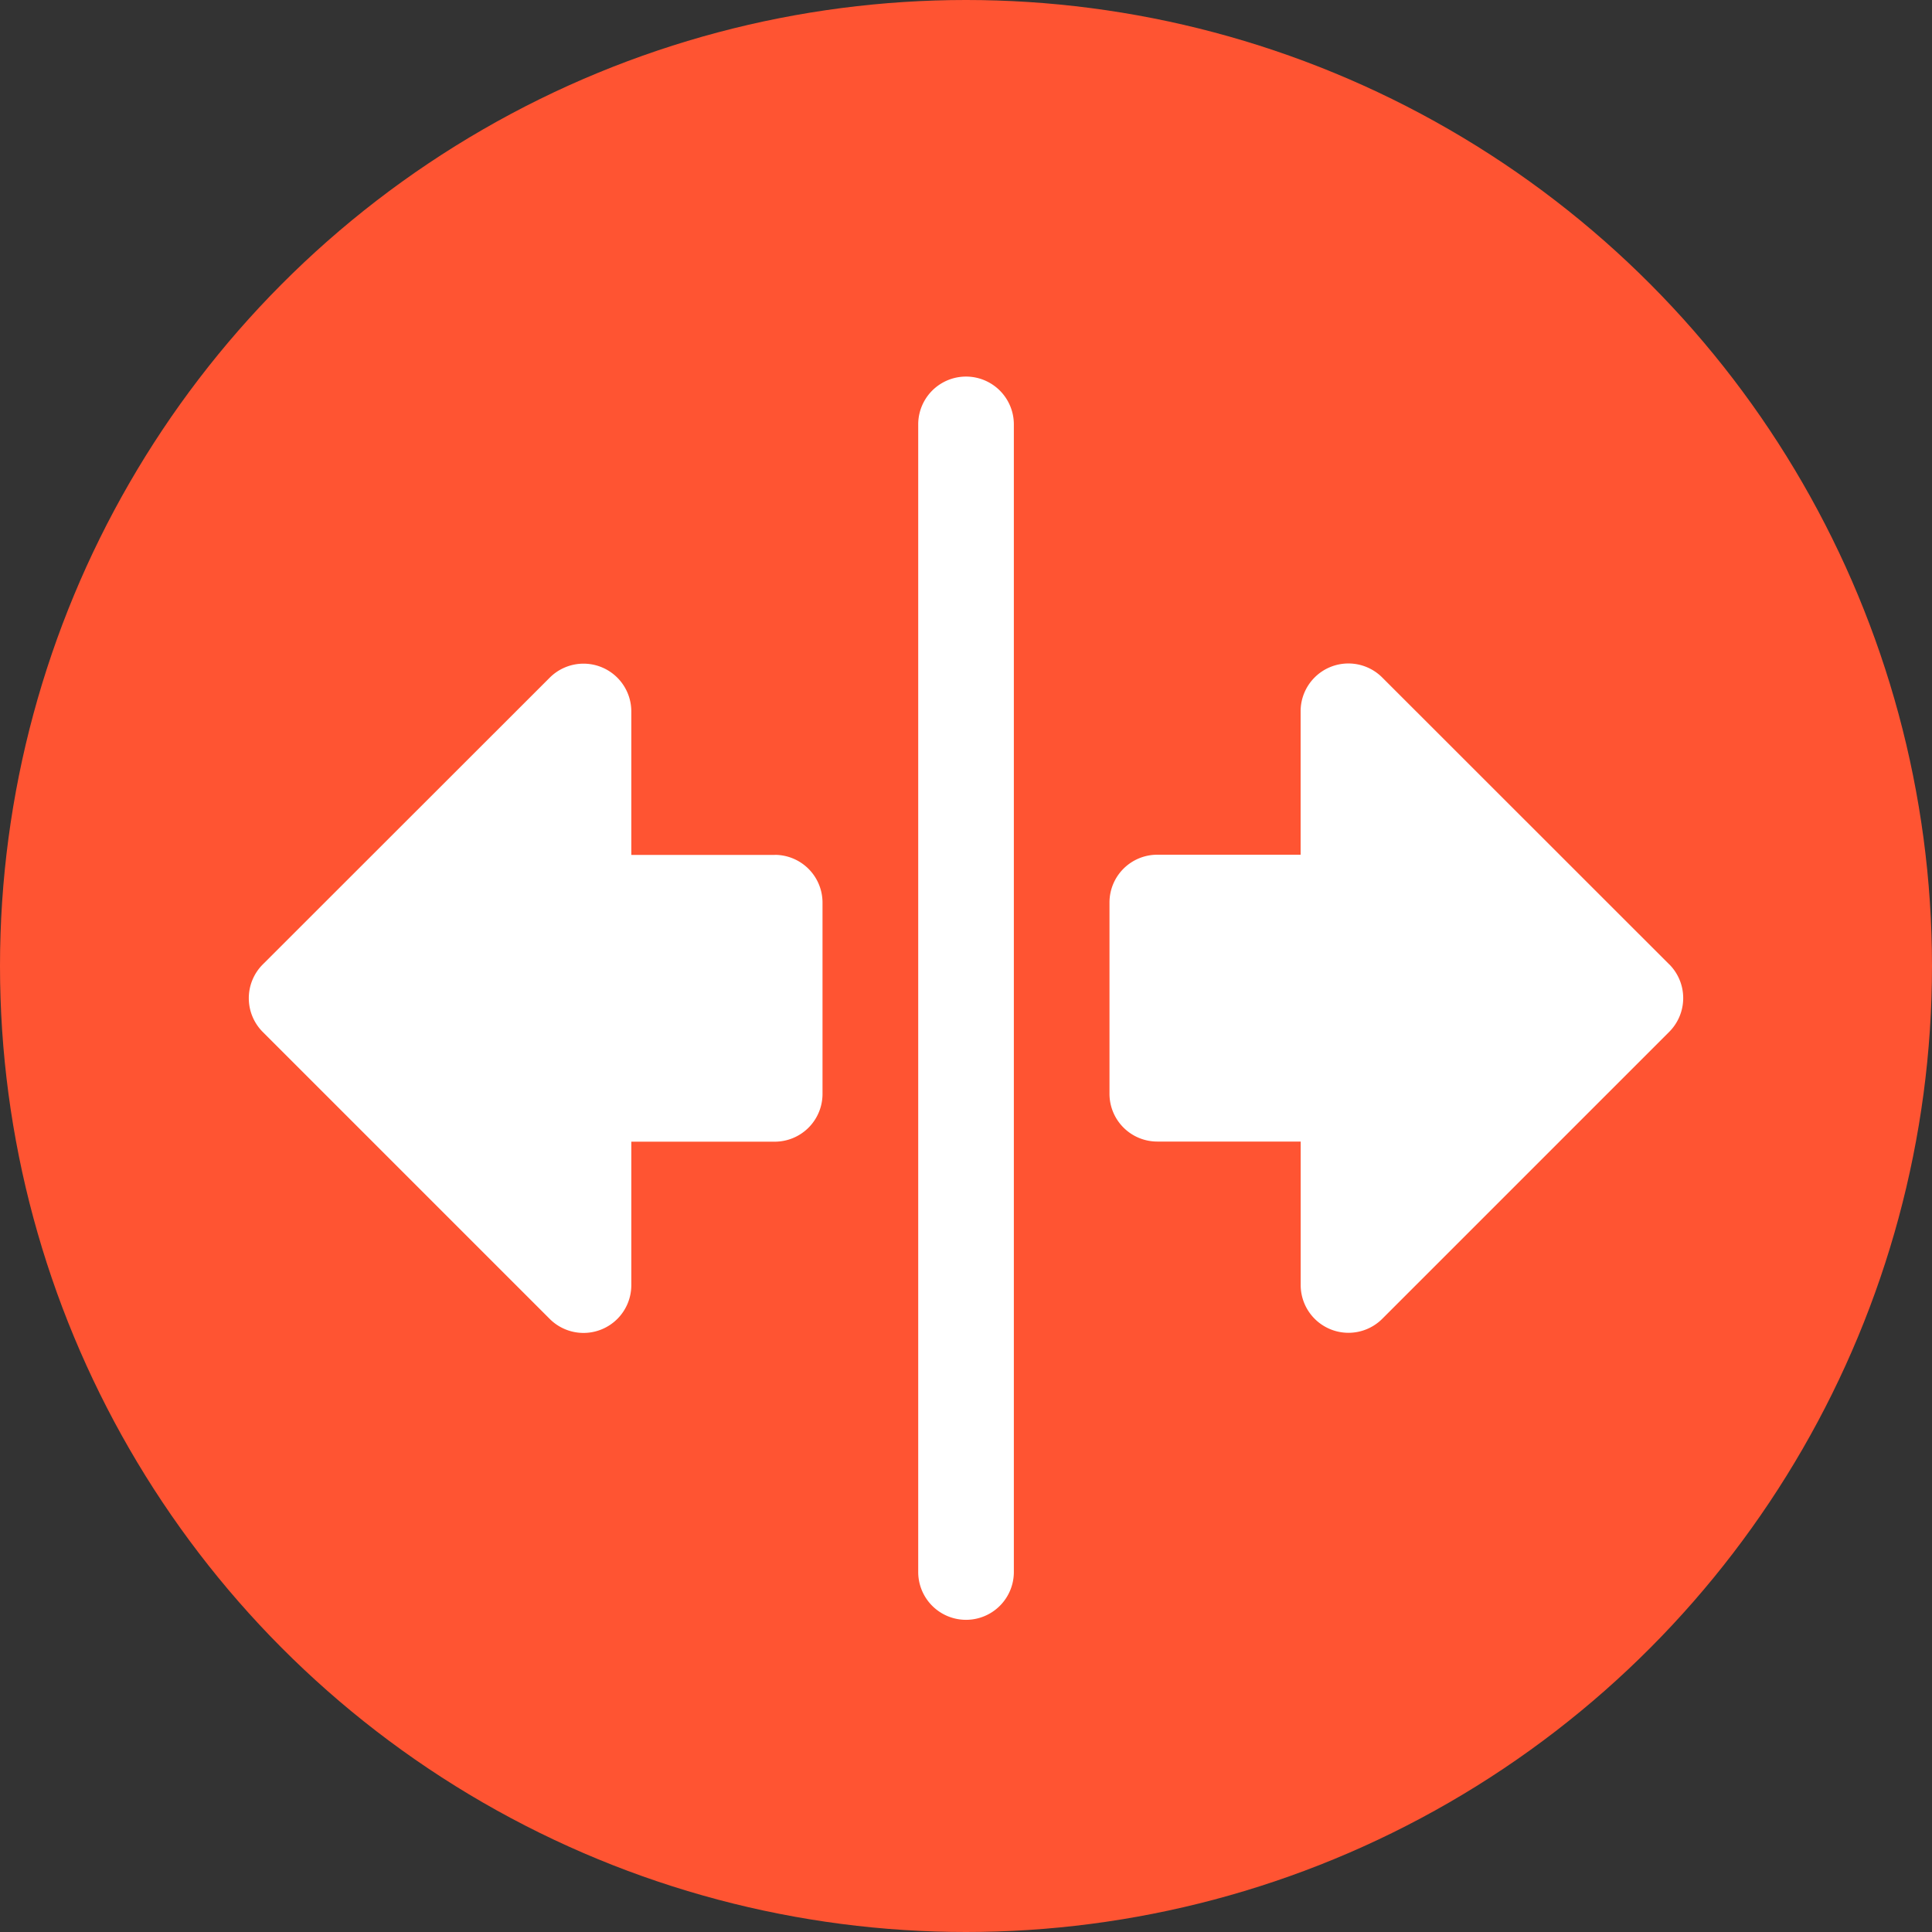 <svg xmlns="http://www.w3.org/2000/svg" width="30" height="30" viewBox="0 0 30 30">
  <rect x="0" y="0" width="30" height="30" fill="#333333" stroke="none"/>
  <g id="Groupe_33272" data-name="Groupe 33272" transform="translate(-27 -433.197)">
    <circle id="Ellipse_13" data-name="Ellipse 13" cx="15" cy="15" r="15" transform="translate(27 433.197)" fill="#ff5432"/>
    <g id="oen_door" transform="translate(29.863 436.045)">
      <path id="Tracé_43321" data-name="Tracé 43321" d="M12.88,3.742v17.82a.742.742,0,0,1-1.485,0V3.742a.742.742,0,0,1,1.485,0Zm10.177,8.385L18.6,7.672a.742.742,0,0,0-1.267.525v2.227H15.107a.742.742,0,0,0-.742.742v2.97a.742.742,0,0,0,.742.742h2.227v2.227a.742.742,0,0,0,1.267.525l4.455-4.455a.742.742,0,0,0,0-1.05Zm-13.89-1.7H6.94V8.2a.742.742,0,0,0-1.267-.525L1.218,12.127a.742.742,0,0,0,0,1.05l4.455,4.455a.742.742,0,0,0,1.267-.525V14.88H9.167a.742.742,0,0,0,.742-.742v-2.97a.742.742,0,0,0-.742-.742Z" fill="#fff"/>
    </g>
  </g>
</svg>
